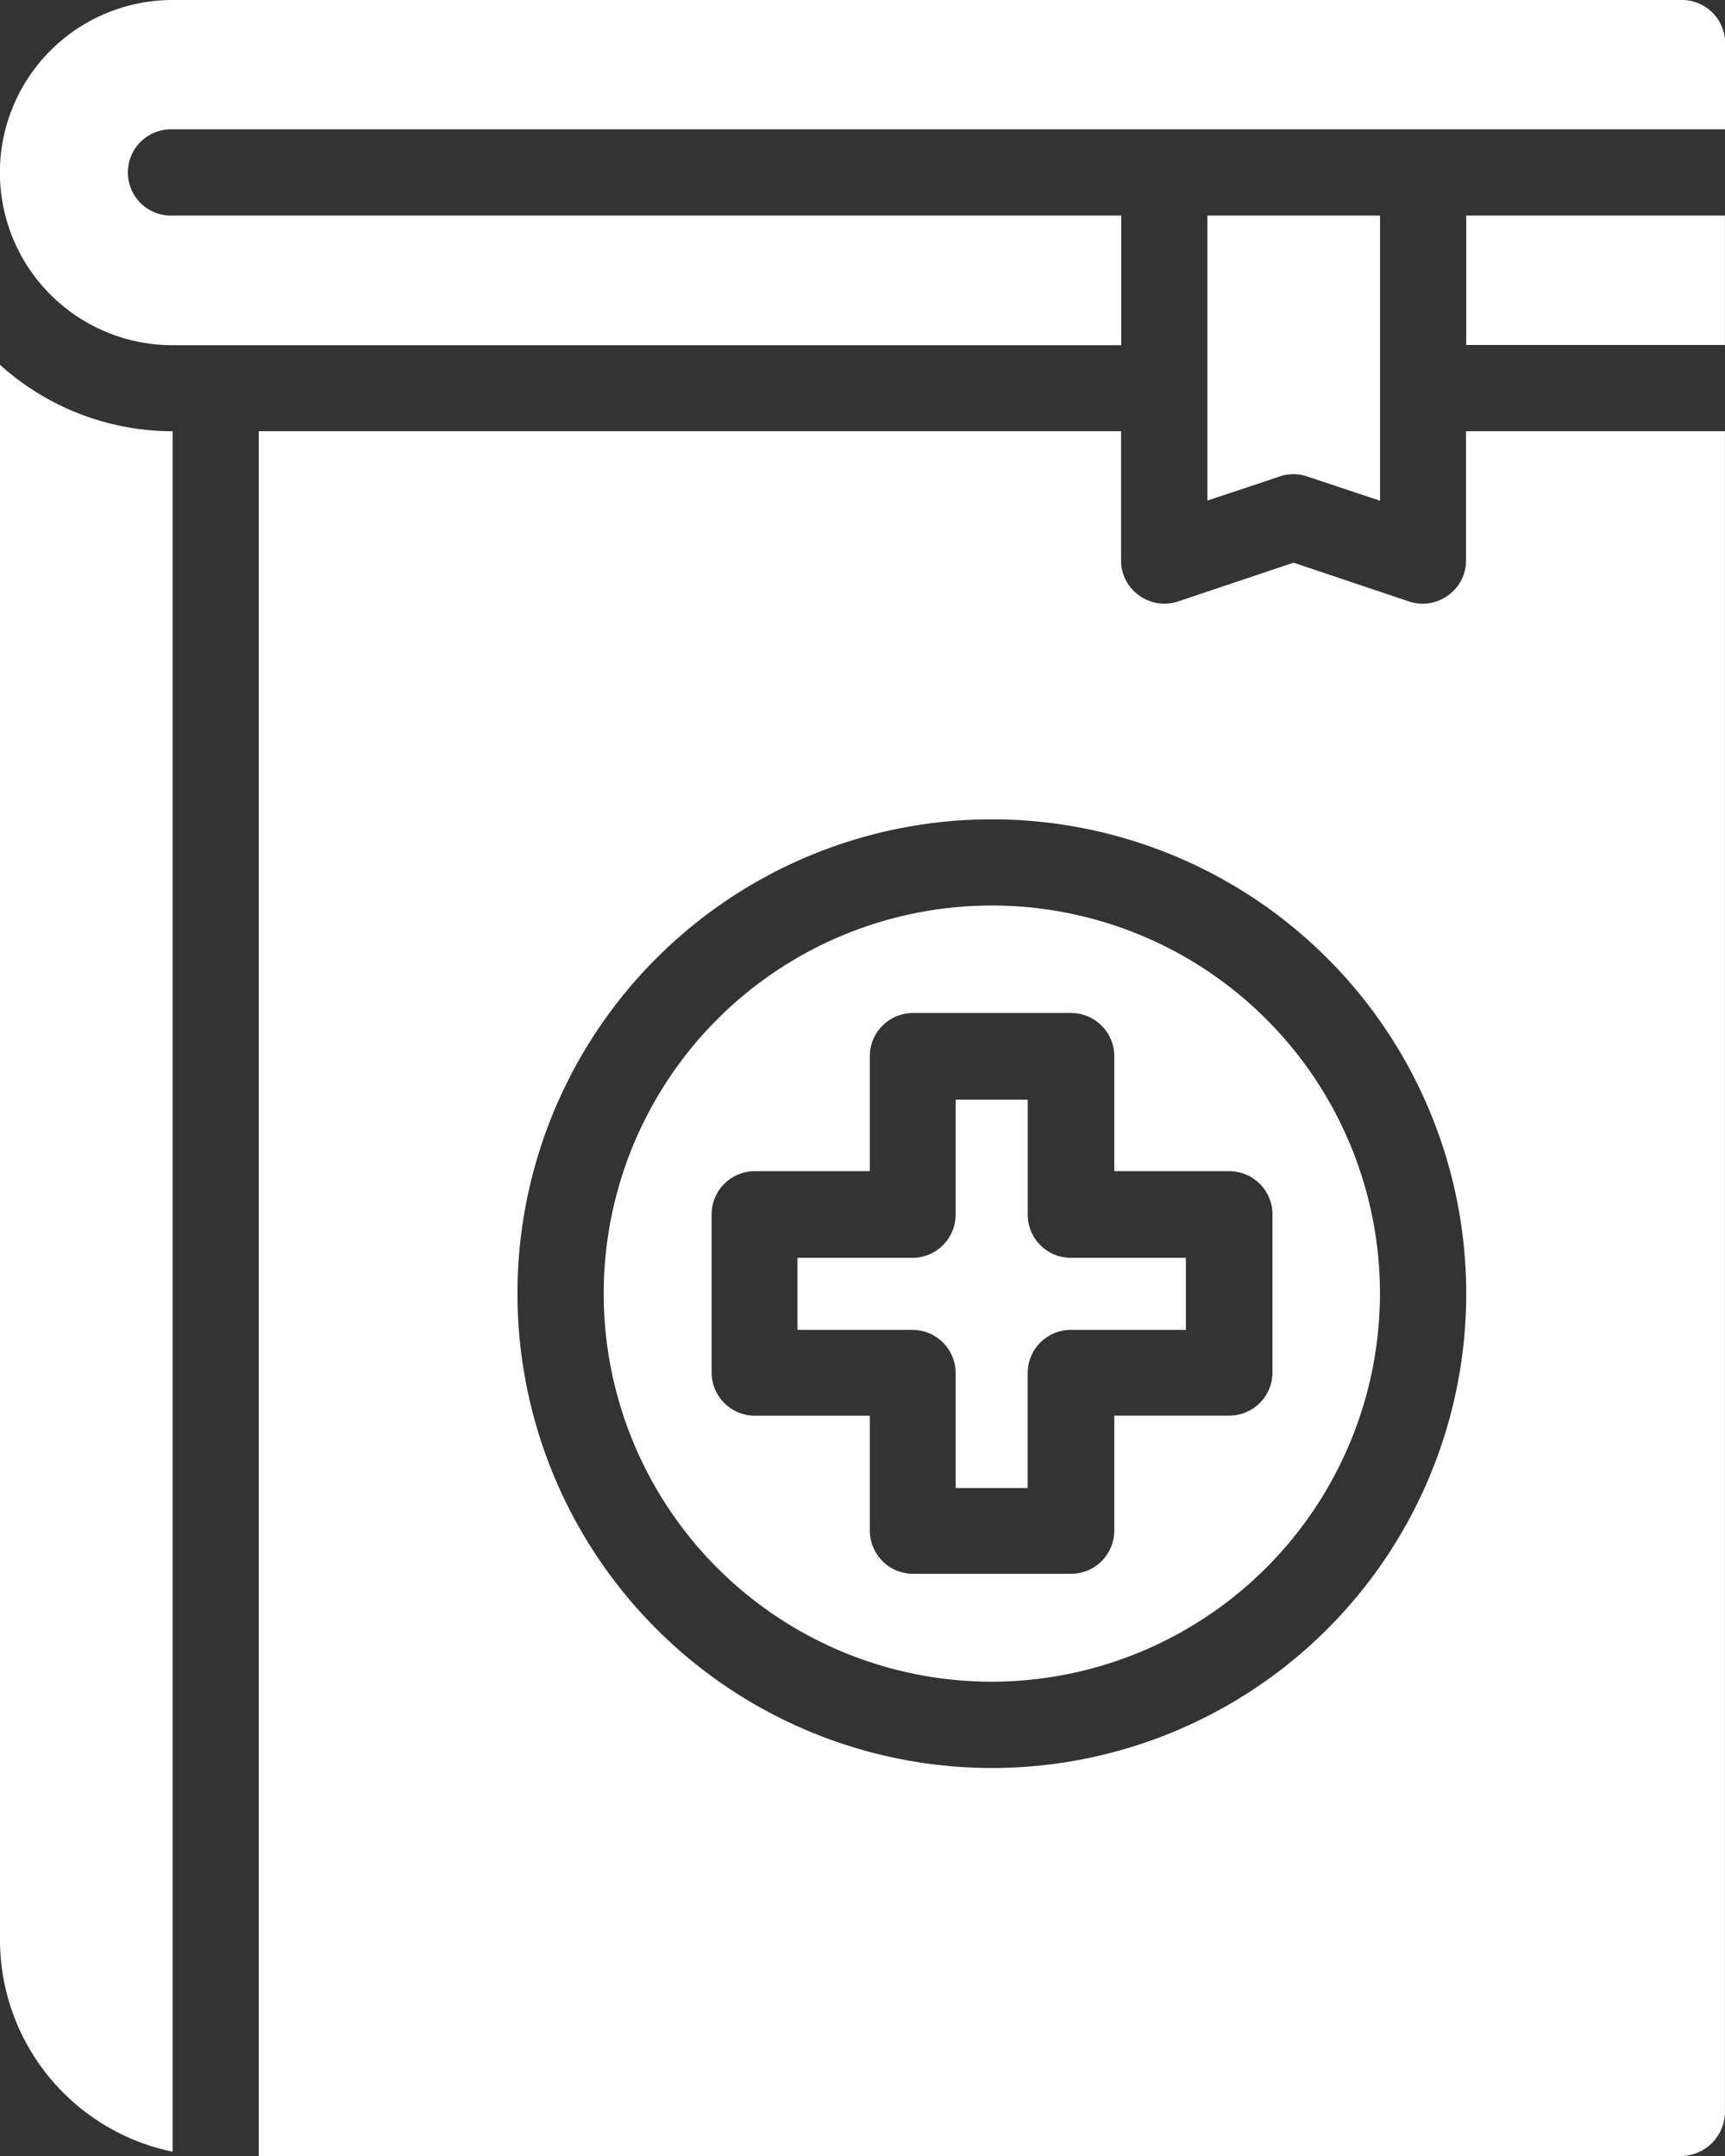 <svg xmlns="http://www.w3.org/2000/svg" width="32.977" height="41.221"><rect width="100%" height="100%" fill="#333333" stroke="none"/><g fill="#fff"><path data-name="Path 620" d="M26.381 24.733a7.42 7.42 0 1 0-7.42 7.42 7.431 7.431 0 0 0 7.42-7.42Zm-9.753 4.534v-2.2h-2.2a.827.827 0 0 1-.824-.824v-3.027a.827.827 0 0 1 .824-.824h2.2v-2.2a.827.827 0 0 1 .824-.824h3.026a.827.827 0 0 1 .824.824v2.2h2.2a.827.827 0 0 1 .824.824v3.026a.827.827 0 0 1-.824.824h-2.2v2.2a.827.827 0 0 1-.824.824h-3.025a.827.827 0 0 1-.824-.823Z"/><path data-name="Path 621" d="M22.671 25.425v-1.376h-2.2a.827.827 0 0 1-.824-.824v-2.2h-1.378v2.2a.827.827 0 0 1-.824.824h-2.2v1.377h2.2a.827.827 0 0 1 .824.824v2.2h1.377v-2.2a.827.827 0 0 1 .824-.824h2.2Z"/><path data-name="Path 622" d="M28.026 10.717a.81.81 0 0 1-.346.668.82.82 0 0 1-.742.115l-2.209-.742-2.209.742a.82.82 0 0 1-.742-.115.81.81 0 0 1-.346-.668V8.244H4.946v32.977h27.206a.847.847 0 0 0 .824-.866V8.244h-4.95v2.473ZM9.892 24.734a9.069 9.069 0 1 1 9.069 9.069 9.074 9.074 0 0 1-9.069-9.069Z"/><path data-name="Path 623" d="M0 37.099a4.136 4.136 0 0 0 3.3 4.04V8.245A4.929 4.929 0 0 1 0 6.975Z"/><path data-name="Path 624" d="m24.997 9.112 1.385.462V4.122h-3.3v5.449l1.385-.462a.8.8 0 0 1 .519 0Z"/><path data-name="Rectangle 2593" d="M28.03 4.122h4.946v2.473H28.03z"/><path data-name="Path 625" d="M32.152 0H3.298a3.3 3.3 0 1 0 0 6.6h18.137V4.122H3.298a.825.825 0 1 1 0-1.649H32.98V.824A.827.827 0 0 0 32.152 0Z"/></g></svg>